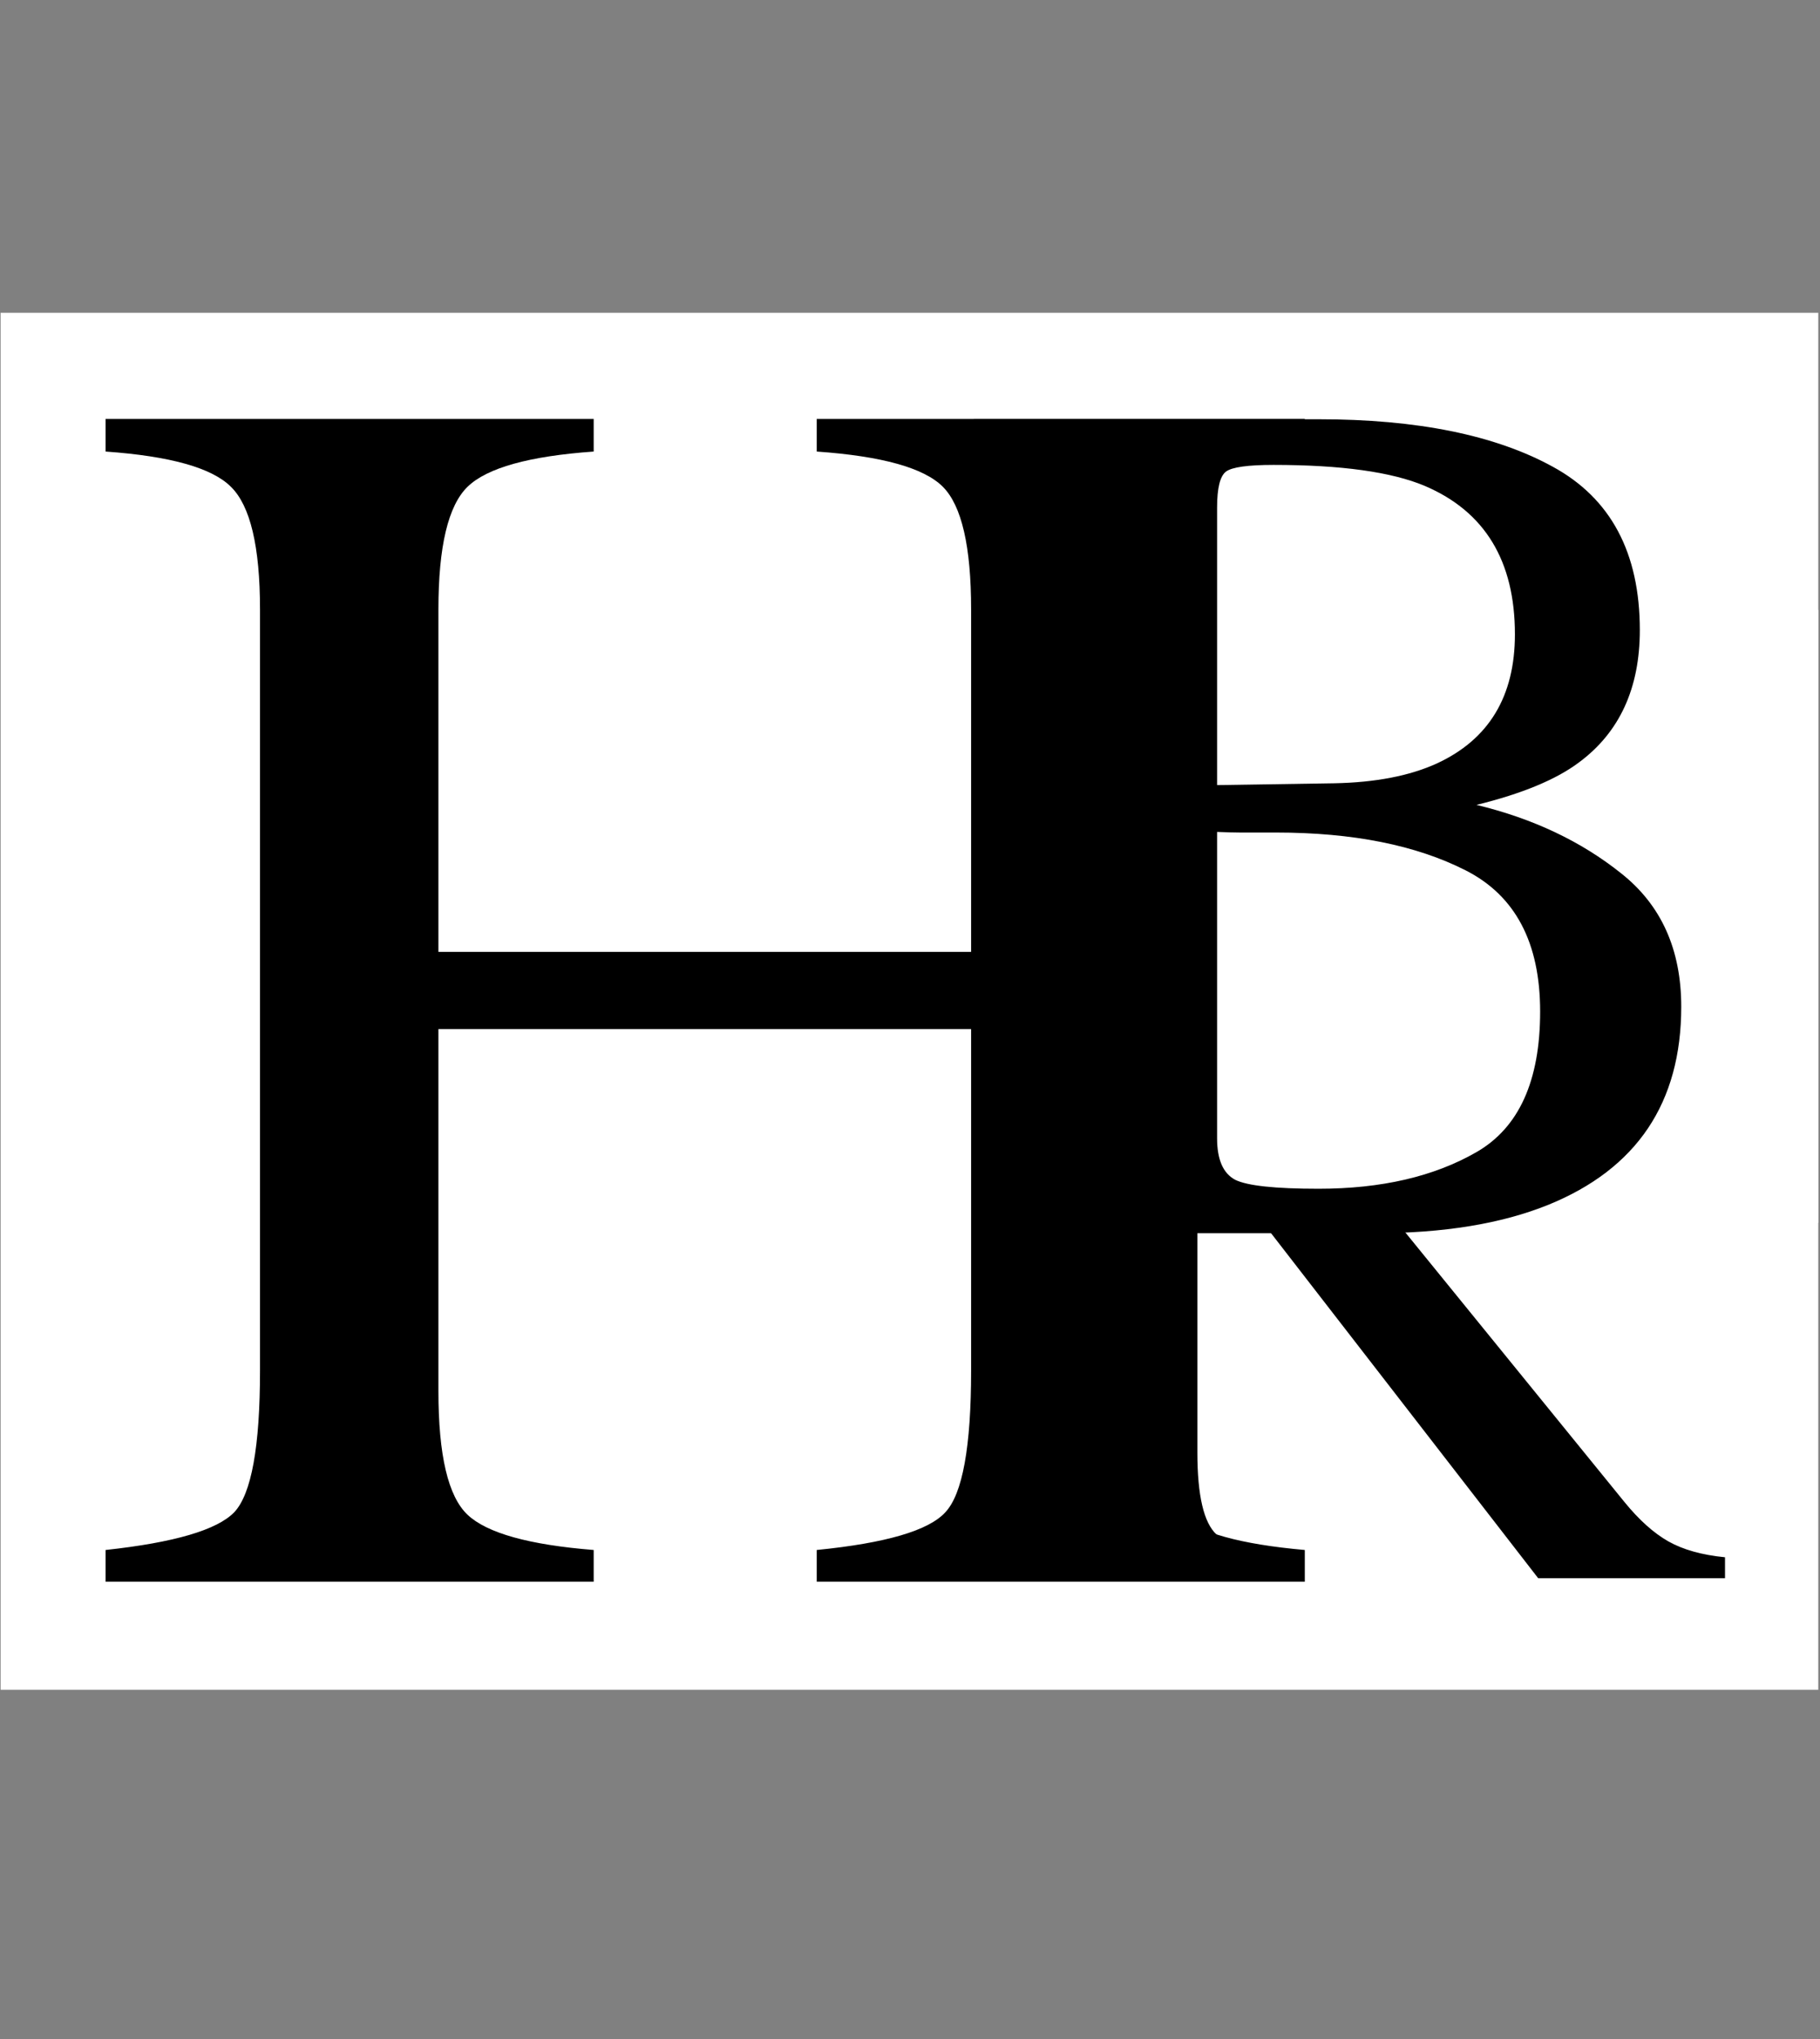 <svg width="100" height="112" viewBox="0 0 100 112" fill="none" xmlns="http://www.w3.org/2000/svg">
<rect x="0" y="0" width="100" height="112" fill="#808080" stroke="none"/>
<path d="M99.906 17.182H0.033V92.818H99.906V17.182Z" fill="white"/>
<path d="M65.79 64.881C70.373 64.716 73.649 64.238 75.619 63.45C79 62.061 80.69 59.447 80.69 55.61C80.69 51.919 79.176 49.399 76.148 48.051C74.531 47.325 72.384 46.962 69.709 46.962C67.905 46.962 66.795 47.097 66.381 47.366C65.987 47.615 65.79 48.217 65.79 49.171V64.881ZM53.845 85.539C56.292 85.31 57.816 84.834 58.417 84.108C59.019 83.382 59.319 81.691 59.319 79.037V51.442C59.319 49.202 58.977 47.74 58.293 47.055C57.629 46.35 56.147 45.904 53.845 45.717V44.535H71.482C75.153 44.535 78.212 45.002 80.659 45.935C85.304 47.698 87.626 50.944 87.626 55.673C87.626 58.846 86.59 61.283 84.516 62.984C82.463 64.684 79.663 65.804 76.117 66.344L89.244 82.49C90.053 83.485 90.862 84.211 91.67 84.668C92.479 85.124 93.516 85.414 94.781 85.539V86.69H84.516L69.336 67.09L65.79 67.246V79.783C65.79 82.148 66.142 83.651 66.847 84.294C67.573 84.916 69.139 85.331 71.544 85.539V86.69H53.845V85.539Z" fill="black"/>
<path d="M99.906 33.503H46.504V67.159H99.906V33.503Z" fill="white"/>
<path d="M72.449 65.297C75.902 65.297 78.795 64.626 81.126 63.284C83.457 61.942 84.623 59.369 84.623 55.563C84.623 51.779 83.26 49.195 80.532 47.809C77.805 46.423 74.329 45.73 70.107 45.73C69.073 45.73 68.413 45.73 68.127 45.73C67.863 45.73 67.445 45.719 66.873 45.697V62.525C66.873 63.691 67.203 64.45 67.863 64.802C68.523 65.132 70.052 65.297 72.449 65.297ZM53.512 66.518C56.239 66.364 57.999 65.946 58.79 65.264C59.604 64.56 60.011 62.943 60.011 60.413V30.354C60.011 27.869 59.604 26.274 58.79 25.57C57.999 24.844 56.239 24.415 53.512 24.283V23.029H72.449C77.86 23.029 82.149 23.898 85.316 25.636C88.505 27.373 90.1 30.365 90.1 34.611C90.1 37.8 88.989 40.22 86.768 41.87C85.514 42.816 83.633 43.596 81.126 44.212C84.227 44.96 86.878 46.214 89.077 47.974C91.276 49.712 92.376 52.154 92.376 55.299C92.376 60.578 89.935 64.208 85.052 66.188C82.479 67.222 79.311 67.739 75.55 67.739H53.512V66.518ZM73.307 43.025C75.572 42.981 77.453 42.618 78.948 41.936C81.808 40.616 83.237 38.251 83.237 34.842C83.237 30.816 81.588 28.099 78.289 26.692C76.463 25.922 73.692 25.537 69.975 25.537C68.567 25.537 67.698 25.658 67.368 25.9C67.038 26.142 66.873 26.802 66.873 27.88V43.124L73.307 43.025Z" fill="black"/>
<path d="M5.802 85.139C9.573 84.73 11.93 84.039 12.872 83.065C13.815 82.059 14.286 79.467 14.286 75.287V33.477C14.286 30.02 13.752 27.773 12.684 26.736C11.647 25.699 9.353 25.055 5.802 24.803V23.012H32.62V24.803C29.07 25.055 26.76 25.699 25.692 26.736C24.623 27.773 24.089 30.02 24.089 33.477V52.284H53.358V33.477C53.358 30.02 52.84 27.773 51.803 26.736C50.766 25.699 48.456 25.055 44.874 24.803V23.012H71.692V24.803C68.141 25.055 65.832 25.699 64.764 26.736C63.727 27.773 63.209 30.02 63.209 33.477V76.418C63.209 79.938 63.727 82.201 64.764 83.206C65.832 84.18 68.141 84.825 71.692 85.139V86.883H44.874V85.139C48.676 84.762 51.033 84.07 51.944 83.065C52.887 82.059 53.358 79.467 53.358 75.287V56.527H24.089V76.418C24.089 79.938 24.623 82.201 25.692 83.206C26.76 84.212 29.07 84.856 32.62 85.139V86.883H5.802V85.139Z" fill="black"/>
</svg>
